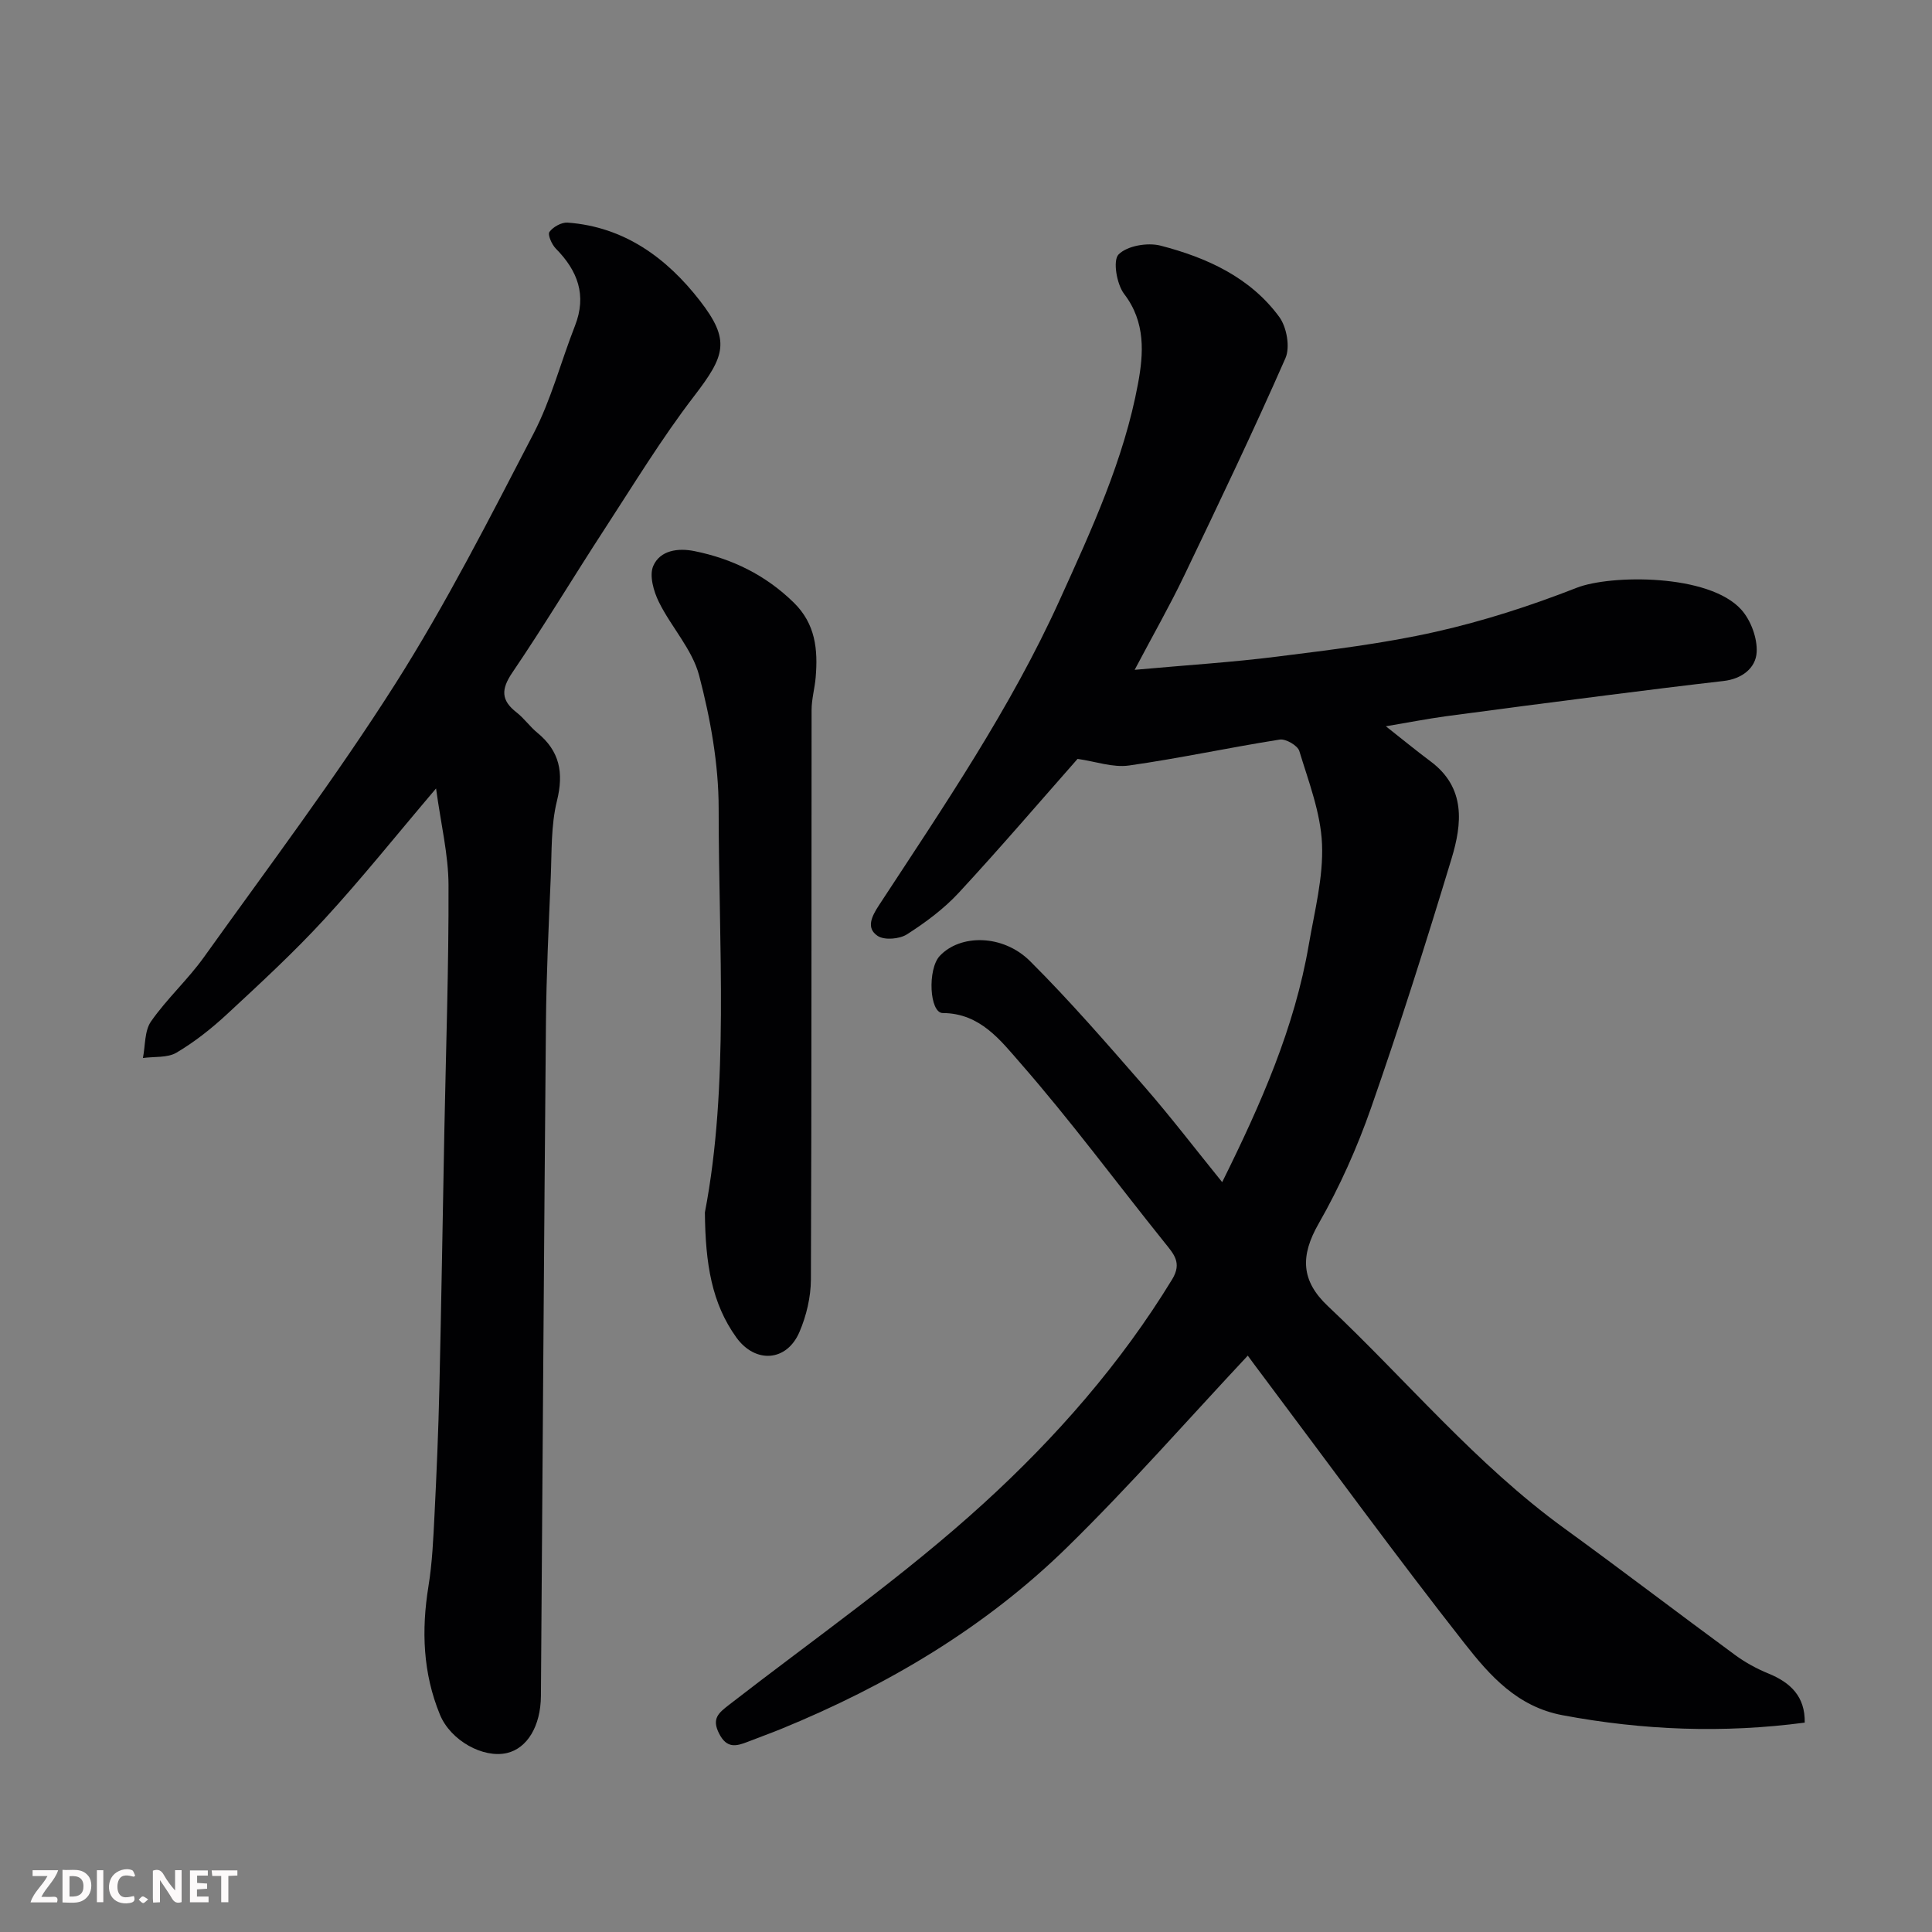 <svg enable-background="new 0 0 400 400" viewBox="0 0 400 400" xmlns="http://www.w3.org/2000/svg"><rect x="0" y="0" width="400" height="400" fill="#808080" stroke="none"/><path d="m258.34 280.67c-12.29 13.12-24.34 26.88-37.36 39.64-17.02 16.67-37.27 28.65-59.28 37.66-2.26.92-4.56 1.74-6.83 2.63-2.42.95-4.38 1.47-5.98-1.67-1.6-3.13-.11-4.28 2.07-5.98 17.72-13.75 36.23-26.66 52.75-41.74 14.88-13.57 28.33-28.89 38.97-46.33 2.1-3.45.33-5.25-1.58-7.64-9.95-12.39-19.4-25.2-29.85-37.15-4.07-4.65-8.31-10.32-16.06-10.35-2.77-.01-3.19-9.09-.62-11.83 4.22-4.51 13.05-4.53 18.7 1.09 8.3 8.27 15.98 17.16 23.69 25.99 5.44 6.25 10.48 12.85 16.08 19.76 8.06-16.26 14.99-31.98 17.93-49.15 1.19-6.92 3.03-13.94 2.74-20.84-.27-6.49-2.78-12.93-4.7-19.27-.35-1.14-2.8-2.56-4.04-2.37-10.44 1.64-20.78 3.89-31.23 5.37-3.31.47-6.88-.83-10.64-1.37-7.79 8.83-16.02 18.45-24.61 27.73-3.09 3.33-6.87 6.14-10.72 8.6-1.55.99-4.69 1.25-6.08.31-2.41-1.62-1.23-4.02.28-6.32 13.41-20.49 27.23-40.73 37.4-63.16 6.6-14.56 13.33-29.08 16.25-44.88 1.14-6.16 1.61-12.68-2.87-18.53-1.55-2.02-2.39-6.96-1.16-8.19 1.78-1.8 6-2.52 8.7-1.82 9.54 2.47 18.54 6.54 24.57 14.76 1.54 2.1 2.28 6.25 1.28 8.53-6.68 15.21-13.86 30.2-21.04 45.18-2.92 6.09-6.28 11.97-10.18 19.35 10.82-.98 20.18-1.56 29.45-2.73 11.02-1.39 22.1-2.71 32.91-5.15 9.91-2.23 19.7-5.4 29.17-9.11 6.92-2.71 27.39-2.97 34.1 4.57 1.95 2.19 3.3 5.85 3.15 8.74-.17 3.34-3.08 5.56-6.84 5.99-8.13.93-16.25 1.95-24.36 2.98-11.04 1.41-22.09 2.83-33.12 4.32-3.95.54-7.86 1.31-12.45 2.08 3.42 2.69 6.28 5.05 9.26 7.27 7.33 5.47 6.52 12.93 4.33 20.15-5.23 17.27-10.68 34.48-16.63 51.51-2.89 8.28-6.53 16.43-10.88 24.04-3.81 6.66-3.69 11.8 1.92 17.08 16.28 15.34 30.63 32.7 48.88 45.96 11.9 8.64 23.59 17.58 35.45 26.29 2.09 1.53 4.44 2.82 6.84 3.8 4.65 1.89 7.65 4.81 7.55 10.18-16.79 2.22-33.44 1.6-50.13-1.53-9.4-1.76-15.07-8.22-20.26-14.82-14.23-18.12-27.8-36.76-41.63-55.2-1.37-1.8-2.72-3.65-3.29-4.43z" fill="#010103"/><path d="m90.28 163.24c-8.36 9.84-15.43 18.7-23.09 27.03-6.34 6.9-13.26 13.28-20.14 19.66-3.22 2.99-6.74 5.78-10.51 8.01-1.87 1.11-4.61.78-6.95 1.11.51-2.56.31-5.62 1.68-7.58 3.28-4.7 7.62-8.64 10.96-13.31 13.39-18.72 27.26-37.14 39.59-56.54 10.57-16.65 19.55-34.34 28.66-51.88 3.64-7.02 5.65-14.87 8.56-22.28 2.49-6.35.56-11.41-3.97-16-.84-.85-1.72-2.89-1.31-3.45.76-1.04 2.51-2.01 3.76-1.92 11.74.86 20.54 7.34 27.38 16.16 6.4 8.24 5.22 11.41-1.2 19.77-6.74 8.78-12.52 18.3-18.58 27.6-6.41 9.84-12.45 19.91-19.04 29.62-2.35 3.46-2.38 5.74.88 8.27 1.57 1.22 2.74 2.93 4.28 4.19 4.65 3.81 5.51 8.27 4.07 14.12-1.25 5.05-1.06 10.48-1.28 15.75-.43 10.1-.91 20.2-1 30.3-.41 46.43-.7 92.86-1.04 139.28-.05 6.21-2.82 10.8-7.01 11.79-4.93 1.16-11.69-2.56-13.9-7.95-3.53-8.59-3.85-17.47-2.37-26.59.79-4.86 1-9.83 1.25-14.76.44-8.76.81-17.53 1.01-26.3.41-17.76.69-35.53 1.03-53.3.33-16.93.92-33.87.86-50.8-.02-6.29-1.57-12.58-2.58-20z" fill="#010103"/><path d="m145.94 251.02c5.05-26.27 2.85-55 2.85-83.62 0-9.2-1.7-18.6-4.04-27.54-1.42-5.42-5.78-10.03-8.34-15.23-1.09-2.21-2.02-5.48-1.16-7.46 1.41-3.24 5.13-3.76 8.52-3.07 7.84 1.58 14.73 4.96 20.55 10.64 4.53 4.42 5.04 9.74 4.56 15.47-.19 2.28-.85 4.53-.85 6.8-.05 39.3.02 78.6-.14 117.9-.02 3.64-.93 7.5-2.37 10.86-2.63 6.15-9.12 6.59-13.06 1.15-5.1-7.09-6.42-15.23-6.52-25.9z" fill="#010103"/><g fill="#fcfafa"><path d="m37.59 393.81c-.92.31-1.52.05-2-.78-.7-1.2-1.52-2.34-2.47-3.78v4.59c-.55.03-.95.05-1.41.07-.03-.37-.06-.64-.06-.91 0-1.91 0-3.81 0-5.7 1.13-.41 1.77-.03 2.29.91.62 1.11 1.38 2.14 2.31 3.19v-4.2h1.35v6.61z"/><path d="m12.94 393.88v-6.75c1.9.19 3.93-.54 5.37 1.29.8 1.01.78 2.88.03 3.97-1.37 1.97-3.4 1.51-5.4 1.49m1.45-1.22c2.04.12 2.92-.58 2.89-2.21-.03-1.51-.98-2.19-2.89-2z"/><path d="m11.81 393.87h-5.49c.68-2.18 2.47-3.48 3.51-5.45h-3.08v-1.21h5.29c-.71 2.13-2.44 3.48-3.47 5.51.86 0 1.63.04 2.39-.01.79-.05 1.14.21.85 1.16"/><path d="m39.33 393.86v-6.61h3.7v1.07h-2.22v1.52c.68.04 1.34.09 2.07.13v1.07c-.72.05-1.38.09-2.1.14v1.48h2.4v1.19h-3.84z"/><path d="m27.71 388.56c-1.15-.3-2.46-.61-3.1.64-.37.73-.41 1.93-.06 2.67.63 1.35 1.99.93 3.17.68.35.94-.01 1.32-.93 1.46-1.62.25-3.05-.27-3.76-1.48-.73-1.24-.6-3.03.31-4.17.88-1.11 2.71-1.7 4-1.16.32.13.44.74.65 1.12-.1.08-.19.16-.28.24"/><path d="m49.15 387.24v1.07c-.59.02-1.17.05-1.87.08v5.44h-1.48v-5.44h-1.85c-.05-.4-.08-.73-.13-1.15z"/><path d="m20.06 387.21h1.33v6.62h-1.33z"/><path d="m30.68 393.25c-.49.38-.8.79-1.05.76-.32-.05-.6-.45-.9-.7.26-.24.51-.64.8-.67.29-.04.62.3 1.15.61"/></g></svg>